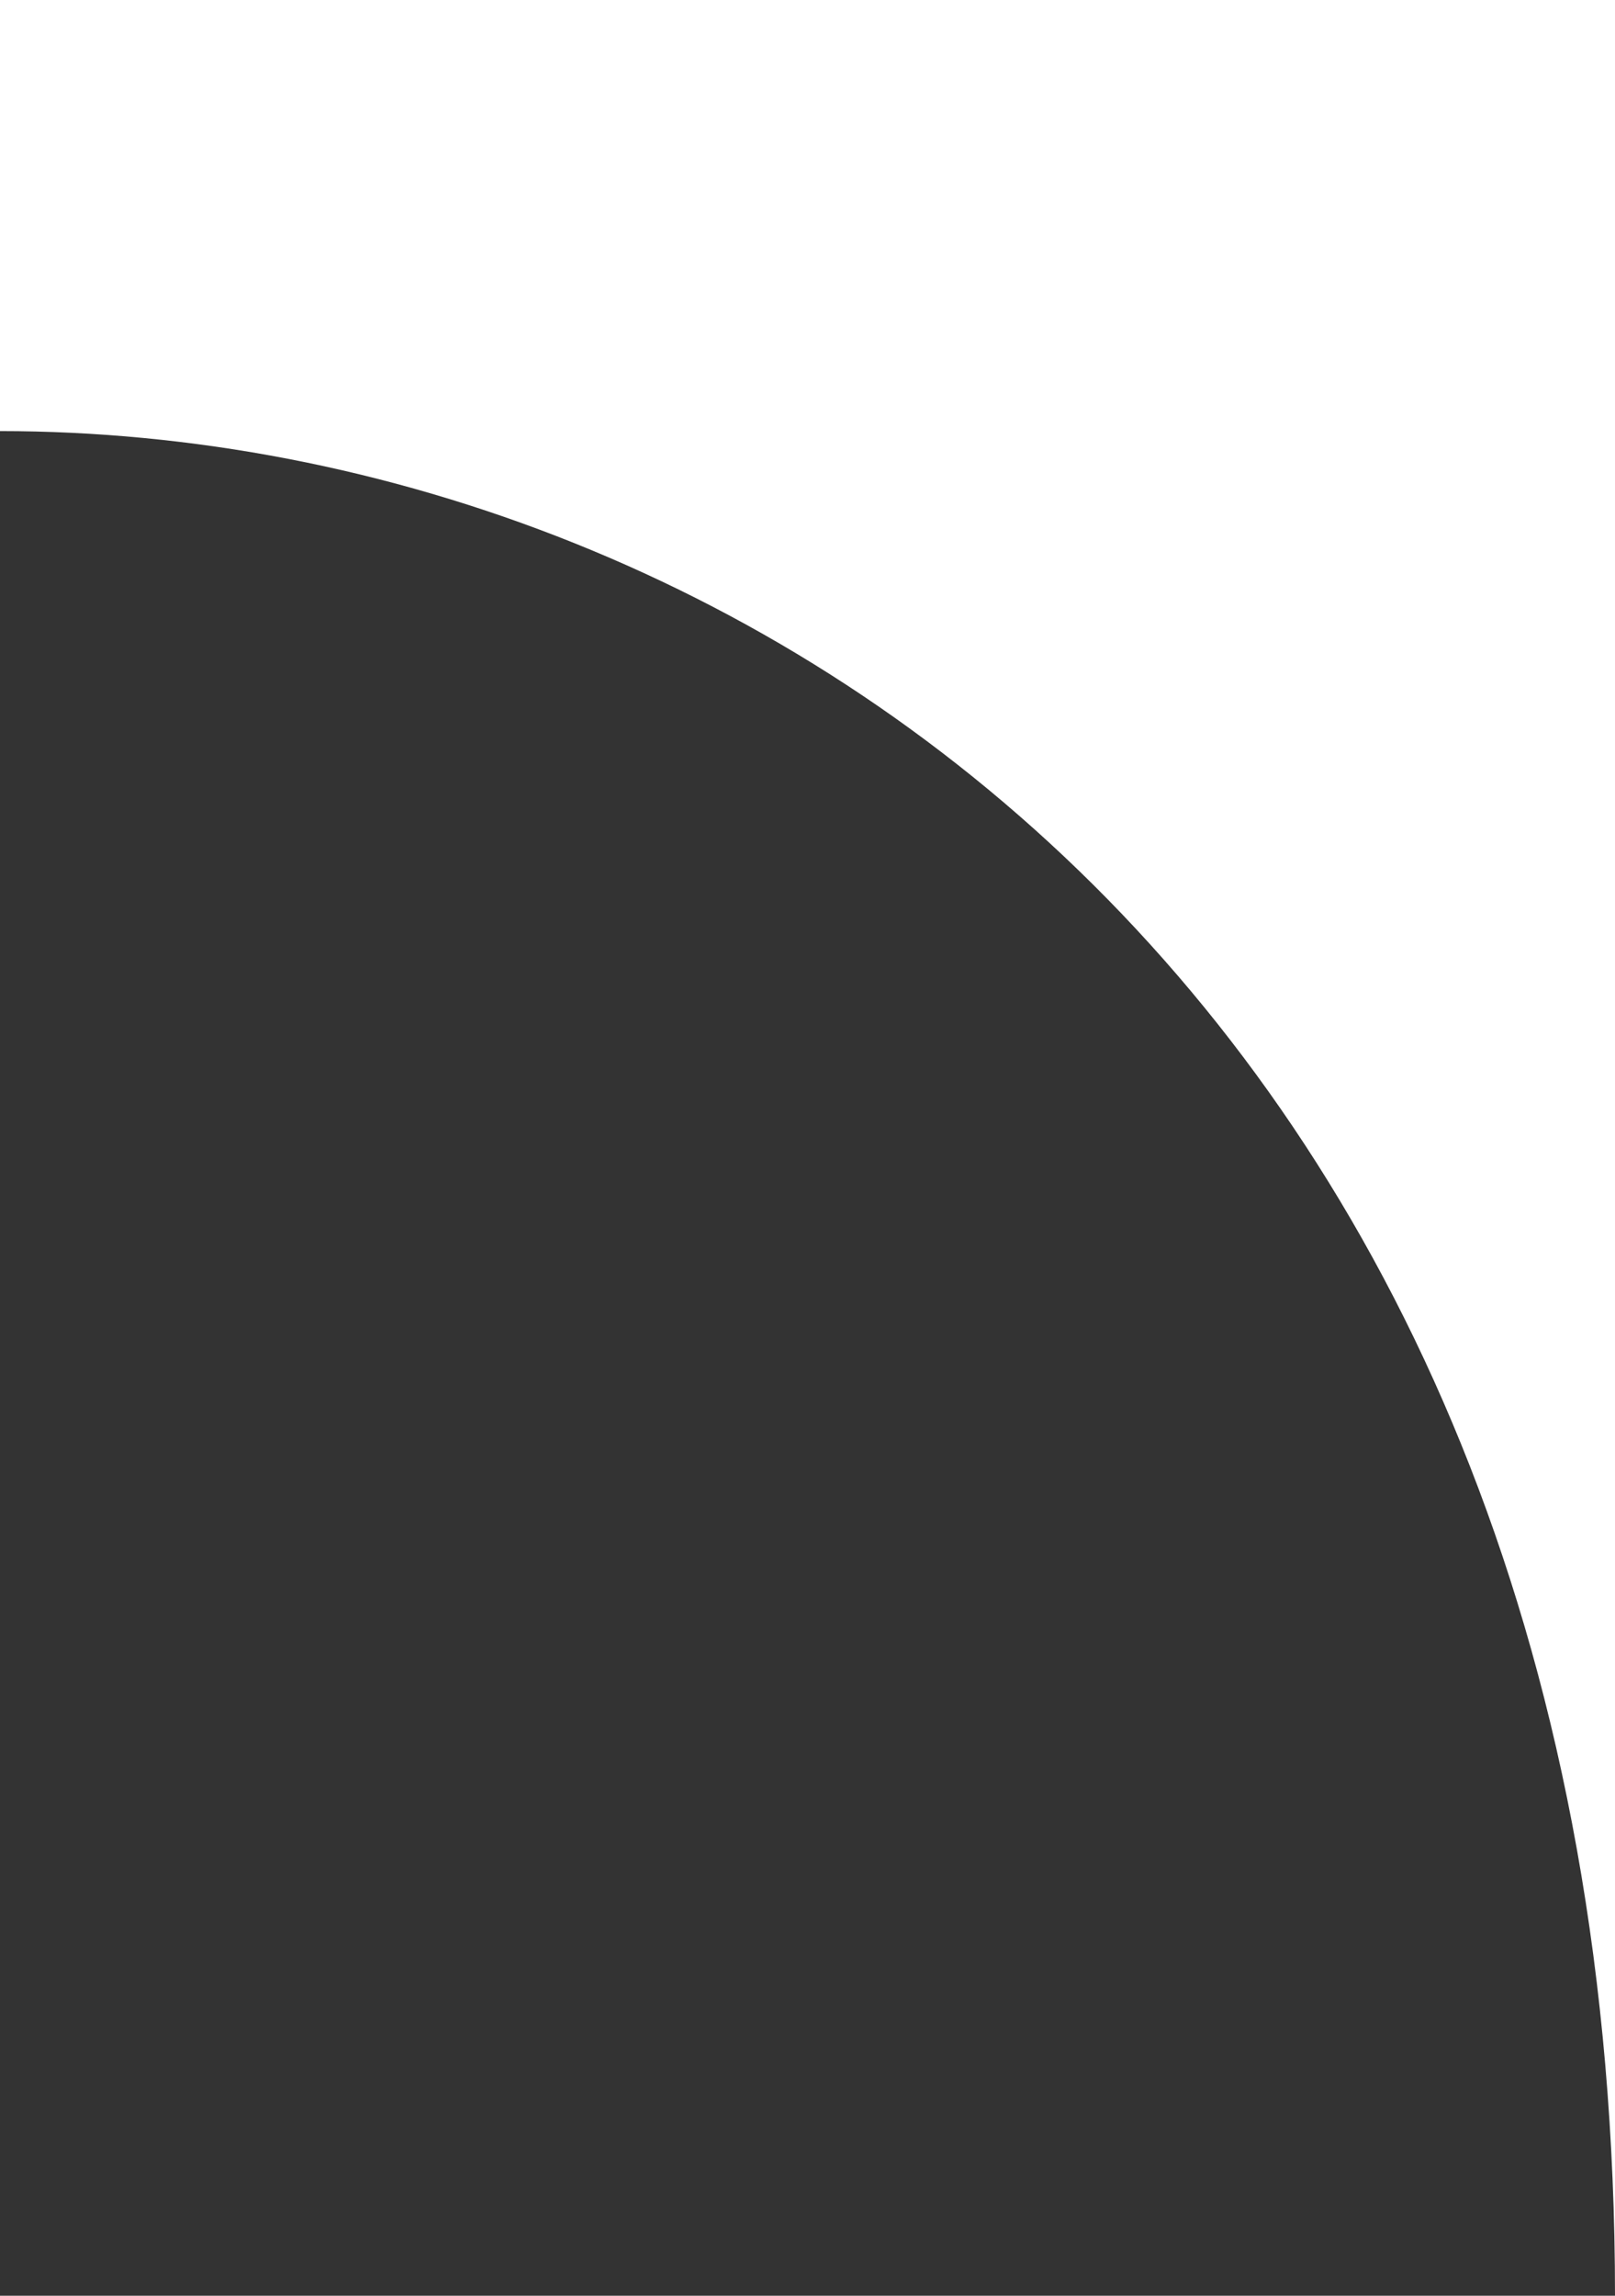 <svg width="19" height="27" viewBox="0 0 19 27" fill="none" xmlns="http://www.w3.org/2000/svg">
<rect x="0" y="0" width="19" height="27" fill="#333333" stroke="none"/>
<path d="M0 0H19V11.542V27C19 11.996 8.973 5.07 0 5.07V0Z" fill="white"/>
</svg>
